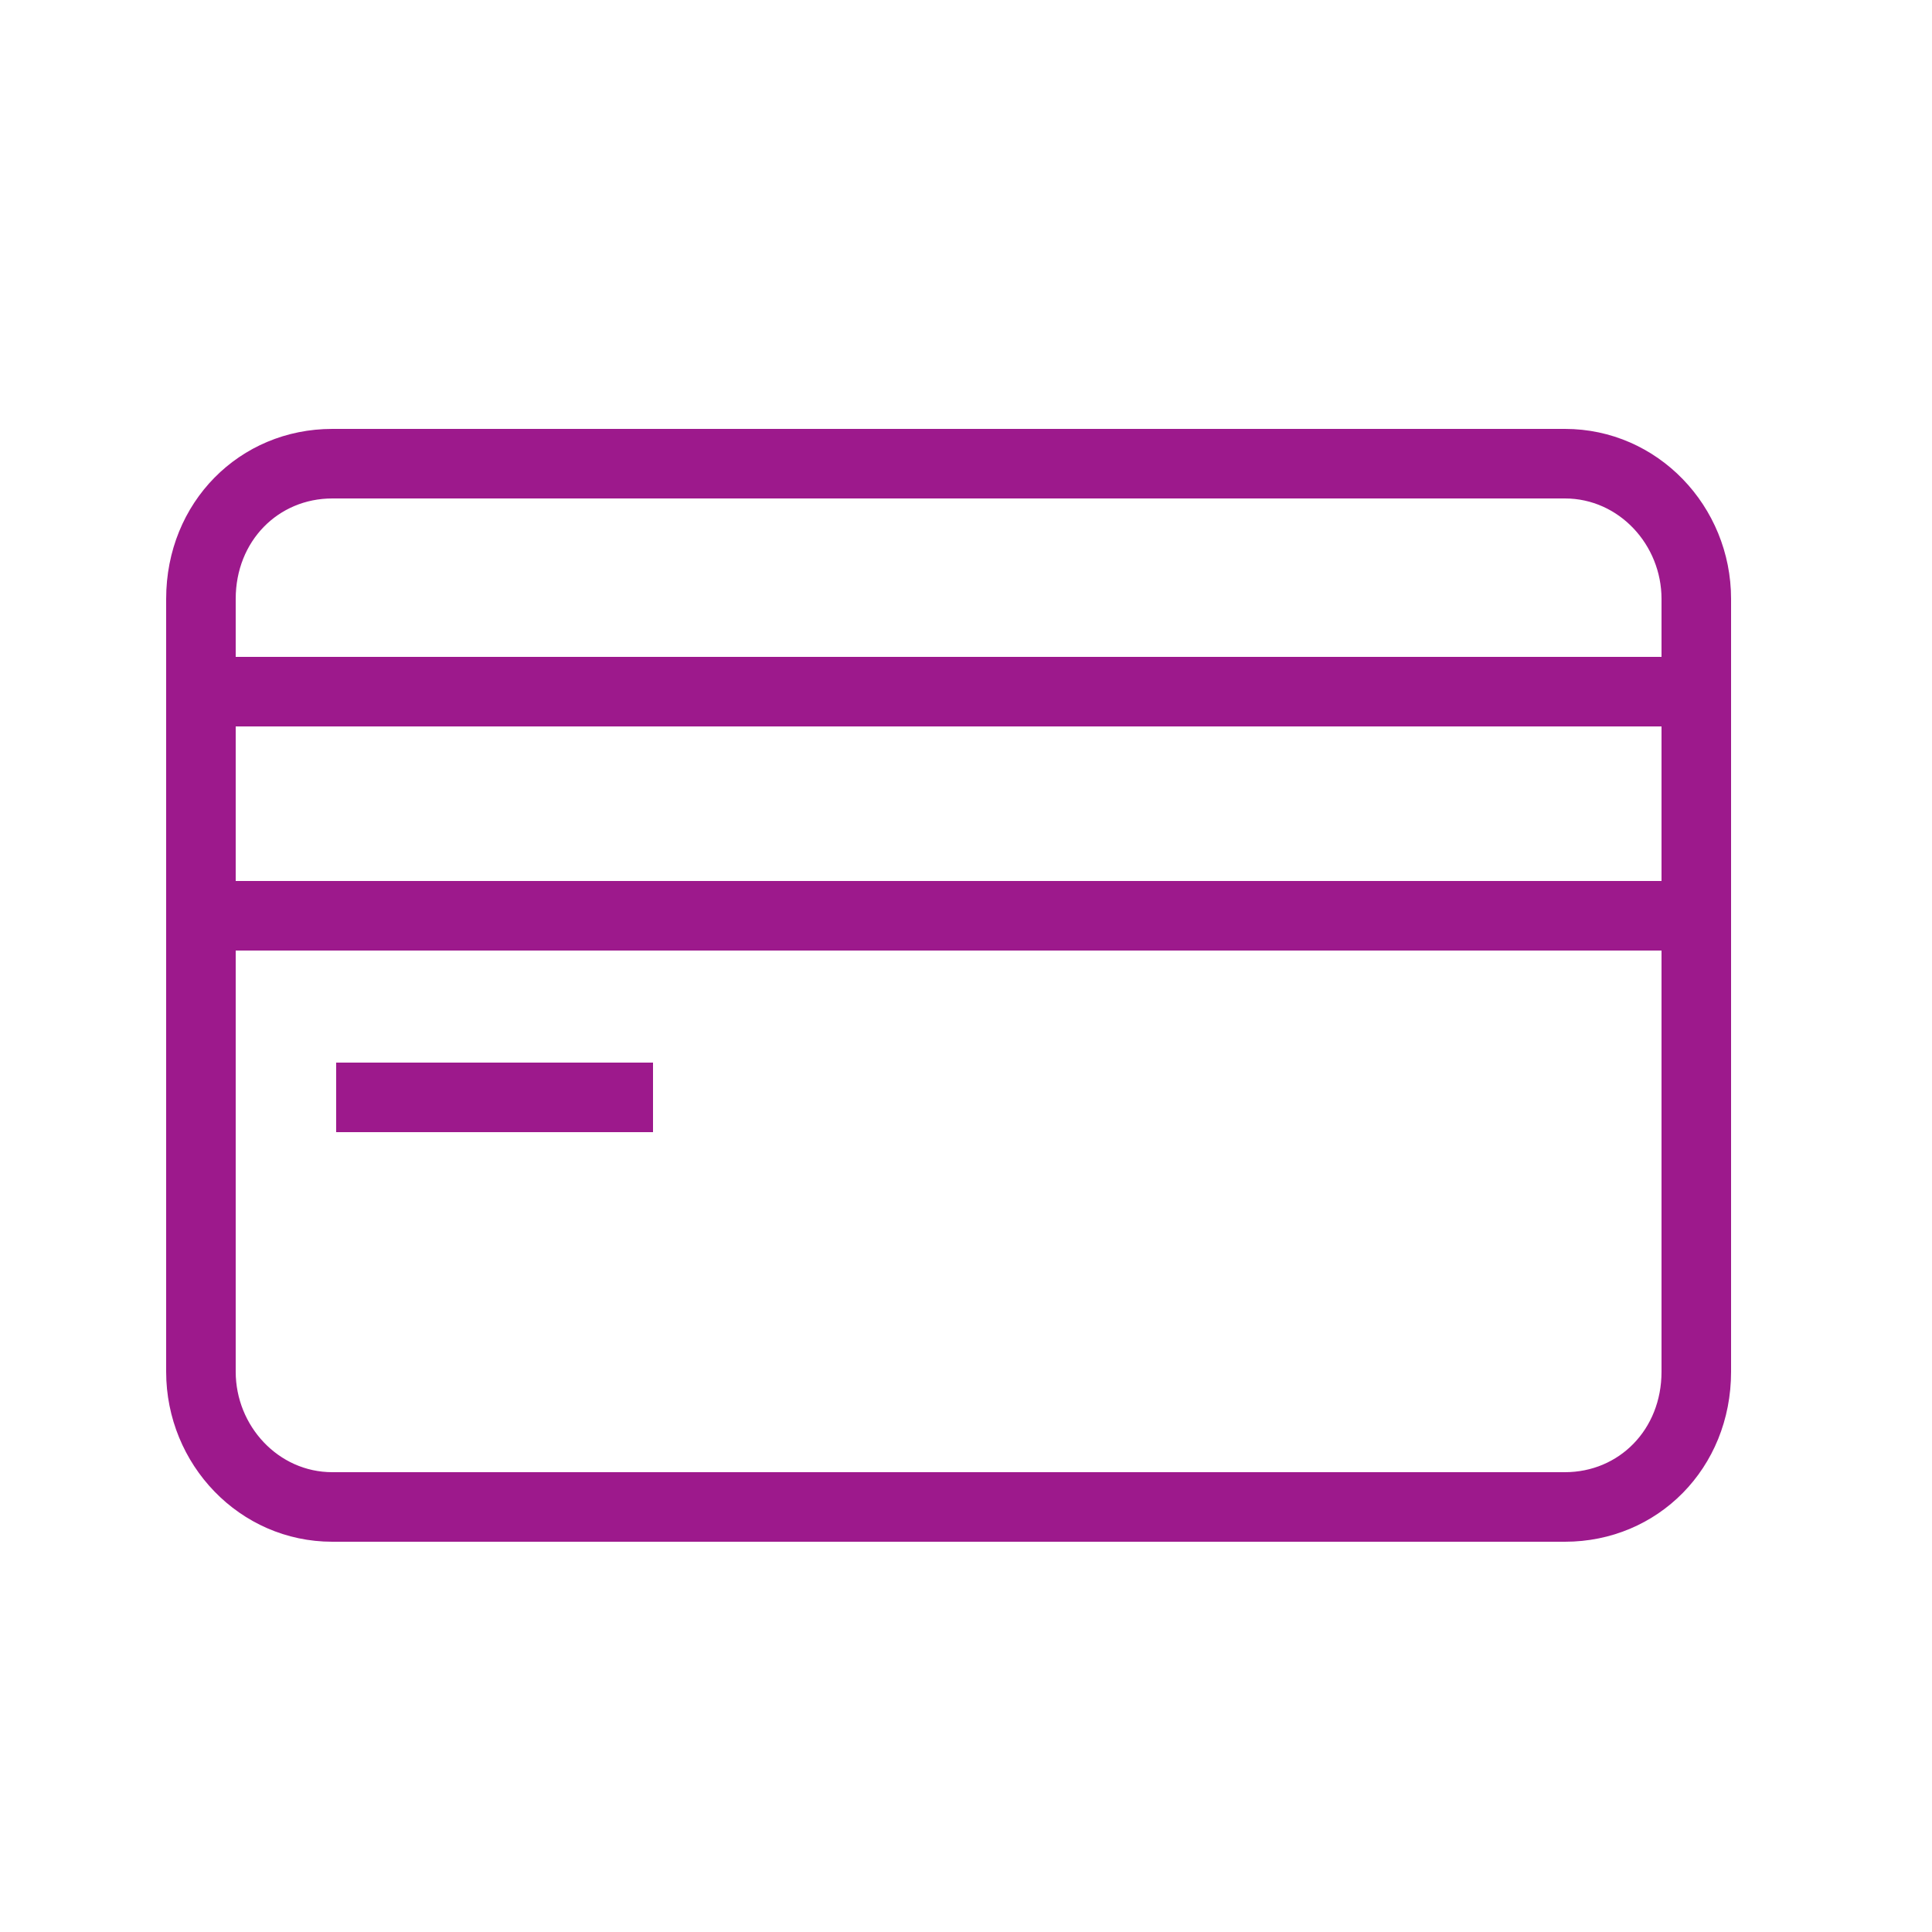 <?xml version="1.0" encoding="utf-8"?>
<!-- Generator: Adobe Illustrator 27.8.0, SVG Export Plug-In . SVG Version: 6.00 Build 0)  -->
<svg version="1.1" id="Ebene_1" xmlns="http://www.w3.org/2000/svg" xmlns:xlink="http://www.w3.org/1999/xlink" x="0px" y="0px"
	 viewBox="0 0 50 50" style="enable-background:new 0 0 50 50;" xml:space="preserve">
<style type="text/css">
	.st0{fill:#9D198C;}
</style>
<g>
	<path class="st0" d="M40.5,39.9H8.6c-2.4,0-4.3-2-4.3-4.4v-20c0-2.5,1.9-4.4,4.3-4.4h31.9c2.4,0,4.3,2,4.3,4.4v20
		C44.8,38,42.9,39.9,40.5,39.9z M8.6,12.9c-1.4,0-2.5,1.1-2.5,2.6v20c0,1.4,1.1,2.6,2.5,2.6h31.9c1.4,0,2.5-1.1,2.5-2.6v-20
		c0-1.4-1.1-2.6-2.5-2.6H8.6z"/>
</g>
<g>
	<rect x="5.1" y="17" class="st0" width="38.8" height="1.8"/>
</g>
<g>
	<rect x="5.1" y="22.8" class="st0" width="38.8" height="1.8"/>
</g>
<g>
	<rect x="8.7" y="27.5" class="st0" width="8.2" height="1.8"/>
</g>
</svg>
